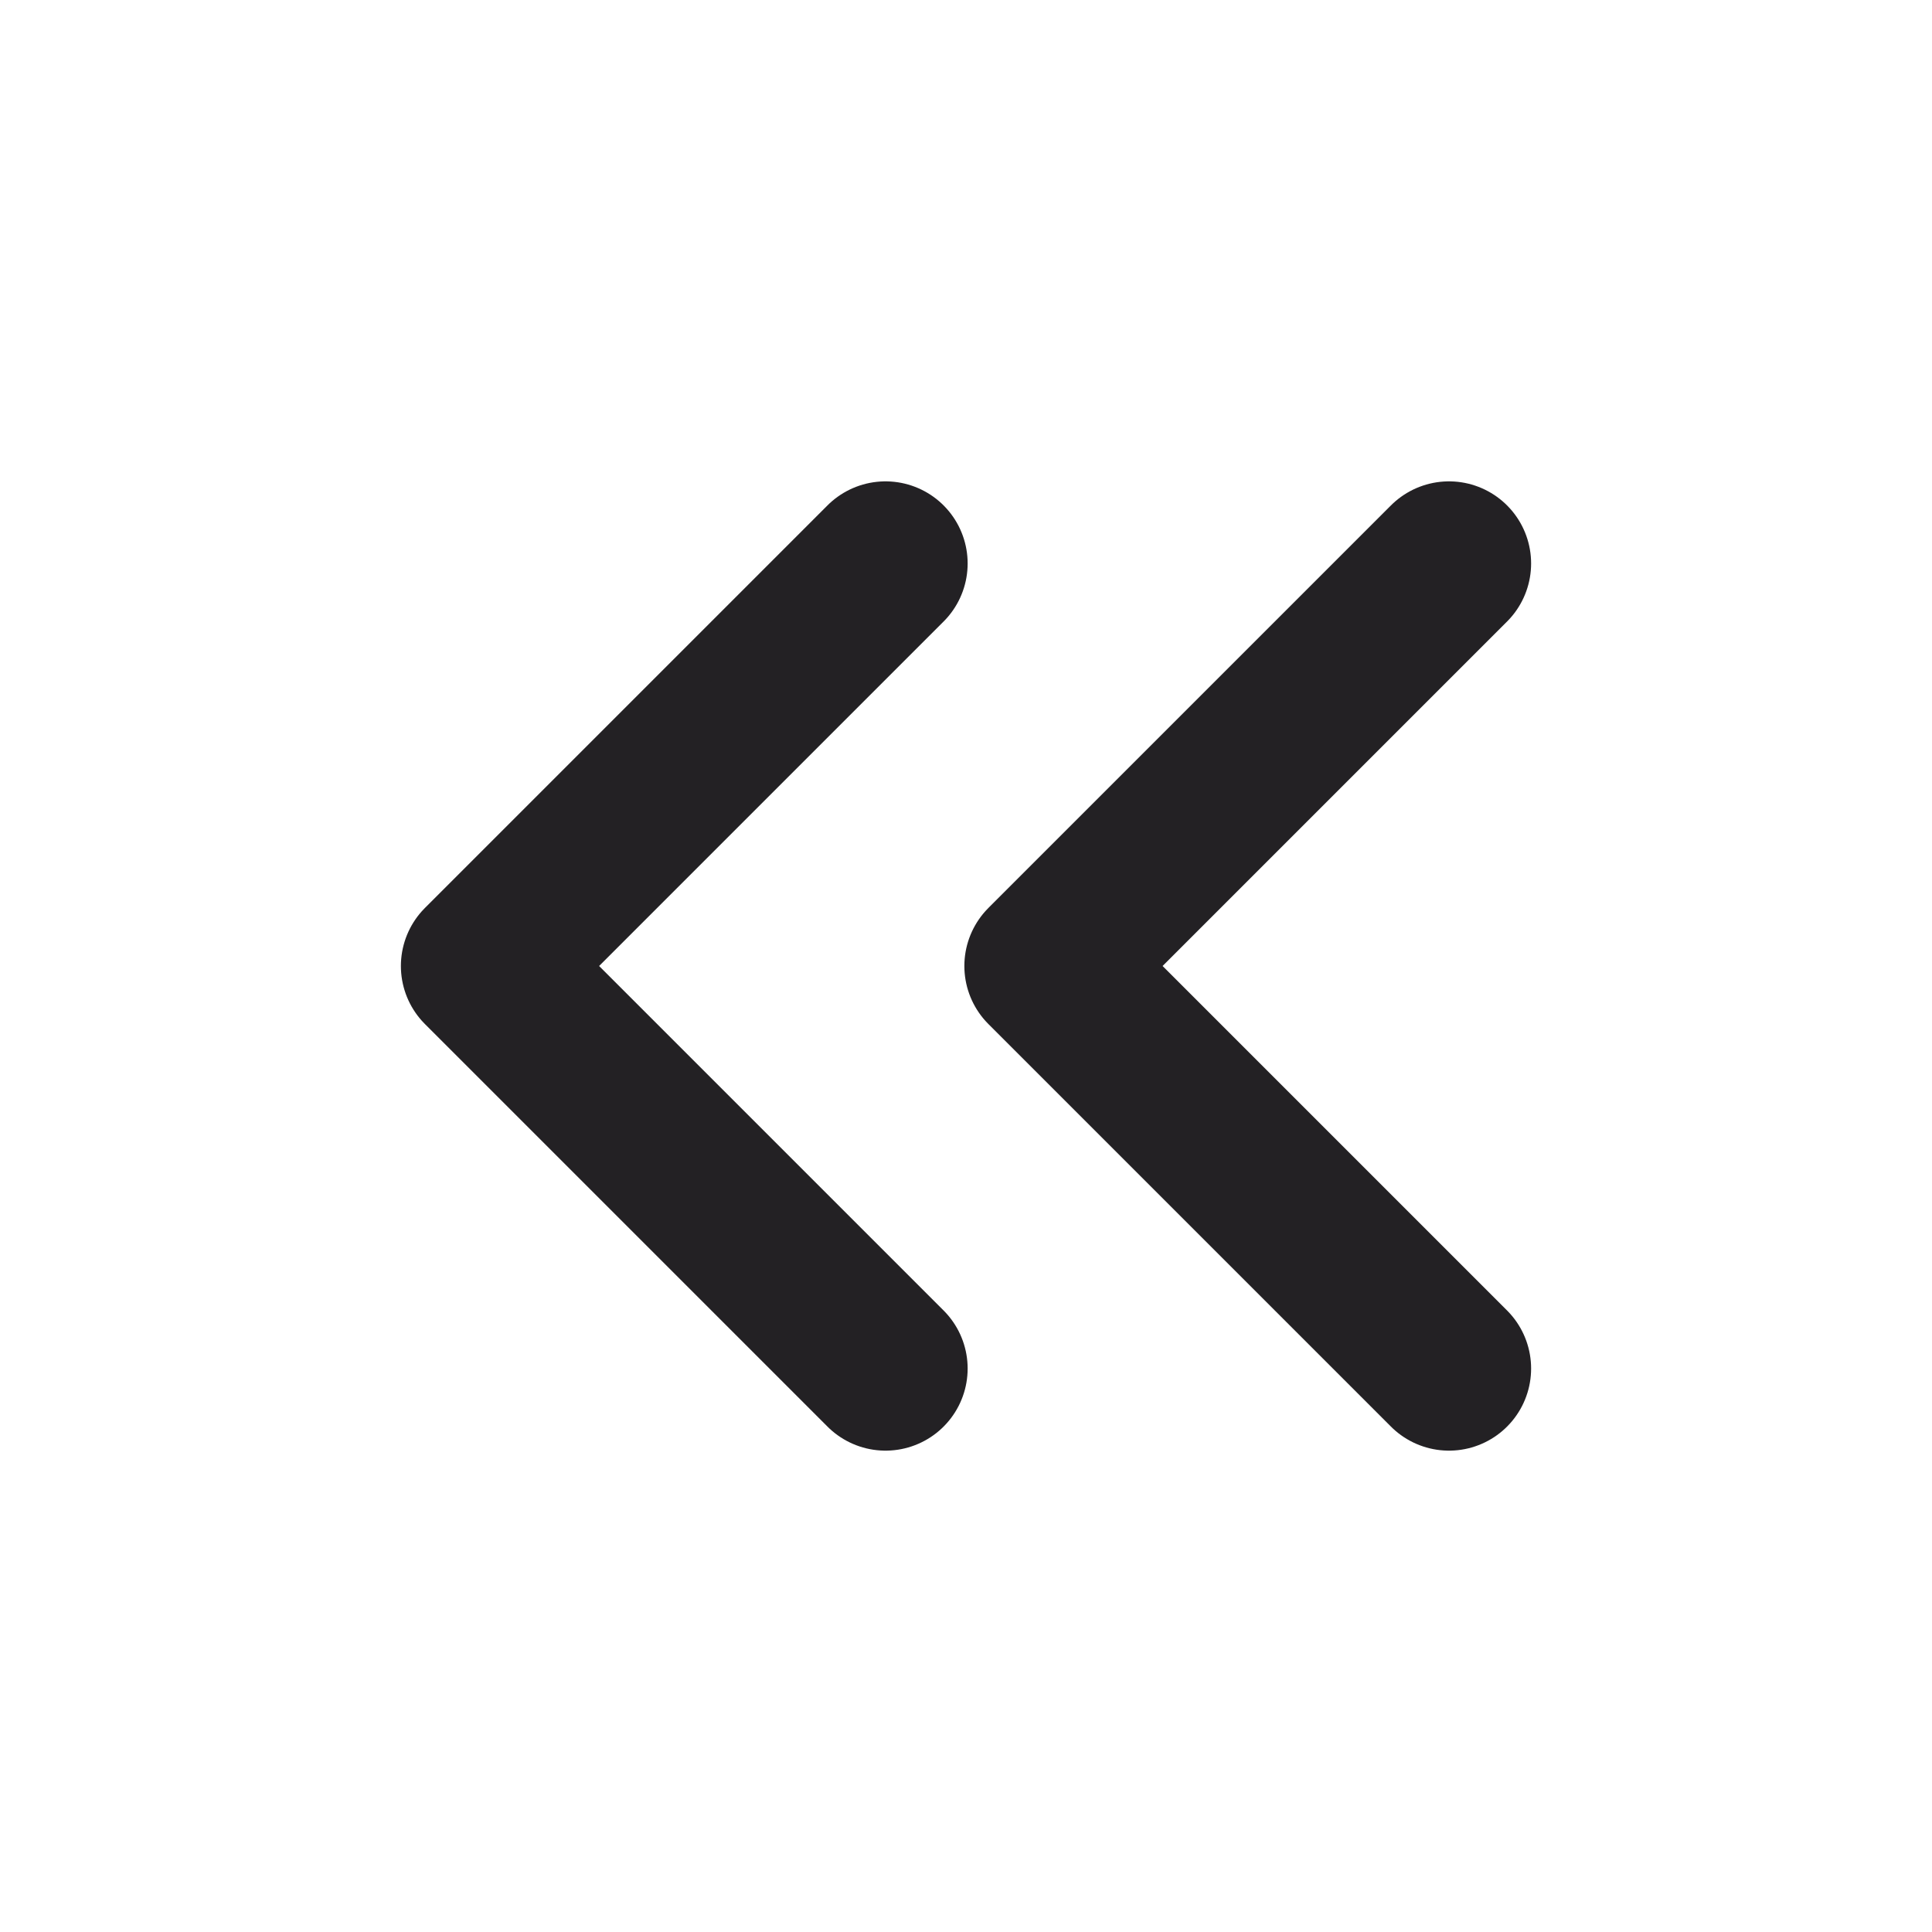 <svg width="20" height="20" viewBox="0 0 20 20" fill="none" xmlns="http://www.w3.org/2000/svg">
<path d="M9.167 14.167L5 10L9.167 5.833" stroke="#232124" stroke-width="1.7" stroke-linecap="round" stroke-linejoin="round"/>
<path d="M15 14.167L10.833 10L15 5.833" stroke="#232124" stroke-width="1.7" stroke-linecap="round" stroke-linejoin="round"/>
</svg>
